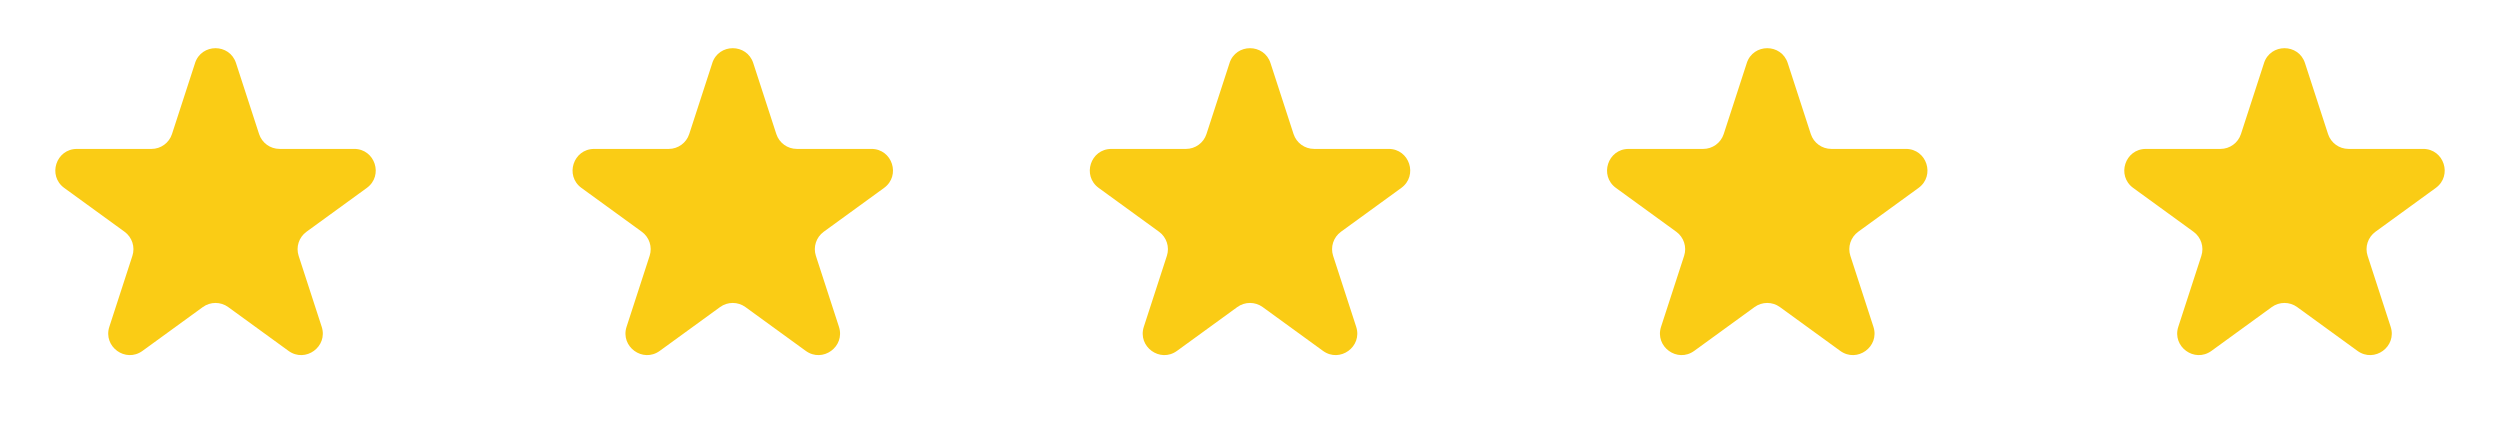 <svg xmlns="http://www.w3.org/2000/svg" width="116" height="20" viewBox="0 0 116 20" fill="none"><path d="M9.049 2.927C9.349 2.006 10.652 2.006 10.951 2.927L12.021 6.219C12.155 6.63 12.538 6.909 12.971 6.909H16.433C17.402 6.909 17.804 8.149 17.021 8.719L14.221 10.753C13.87 11.008 13.723 11.459 13.857 11.871L14.927 15.163C15.227 16.084 14.172 16.851 13.387 16.281L10.587 14.247C10.237 13.993 9.762 13.993 9.412 14.247L6.612 16.281C5.828 16.851 4.774 16.084 5.073 15.163L6.143 11.871C6.277 11.459 6.13 11.008 5.779 10.753L2.98 8.72C2.197 8.15 2.6 6.91 3.568 6.91H7.029C7.462 6.91 7.846 6.632 7.98 6.22L9.05 2.928L9.049 2.927Z" fill="#FACC15"></path><path d="M33.049 2.927C33.349 2.006 34.652 2.006 34.951 2.927L36.021 6.219C36.155 6.63 36.538 6.909 36.971 6.909H40.433C41.402 6.909 41.804 8.149 41.021 8.719L38.221 10.753C37.87 11.008 37.723 11.459 37.857 11.871L38.927 15.163C39.227 16.084 38.172 16.851 37.387 16.281L34.587 14.247C34.237 13.993 33.762 13.993 33.412 14.247L30.612 16.281C29.828 16.851 28.774 16.084 29.073 15.163L30.143 11.871C30.277 11.459 30.13 11.008 29.779 10.753L26.98 8.72C26.197 8.15 26.6 6.91 27.568 6.91H31.029C31.462 6.91 31.846 6.632 31.98 6.22L33.05 2.928L33.049 2.927Z" fill="#FACC15"></path><path d="M57.049 2.927C57.349 2.006 58.652 2.006 58.951 2.927L60.021 6.219C60.155 6.63 60.538 6.909 60.971 6.909H64.433C65.402 6.909 65.804 8.149 65.021 8.719L62.221 10.753C61.87 11.008 61.723 11.459 61.857 11.871L62.927 15.163C63.227 16.084 62.172 16.851 61.387 16.281L58.587 14.247C58.237 13.993 57.762 13.993 57.412 14.247L54.612 16.281C53.828 16.851 52.774 16.084 53.073 15.163L54.143 11.871C54.277 11.459 54.13 11.008 53.779 10.753L50.98 8.72C50.197 8.15 50.6 6.91 51.568 6.91H55.029C55.462 6.91 55.846 6.632 55.98 6.22L57.05 2.928L57.049 2.927Z" fill="#FACC15"></path><path d="M81.049 2.927C81.349 2.006 82.652 2.006 82.951 2.927L84.021 6.219C84.155 6.63 84.538 6.909 84.971 6.909H88.433C89.402 6.909 89.804 8.149 89.021 8.719L86.221 10.753C85.87 11.008 85.723 11.459 85.857 11.871L86.927 15.163C87.227 16.084 86.172 16.851 85.387 16.281L82.587 14.247C82.237 13.993 81.762 13.993 81.412 14.247L78.612 16.281C77.828 16.851 76.774 16.084 77.073 15.163L78.143 11.871C78.277 11.459 78.13 11.008 77.779 10.753L74.98 8.72C74.197 8.15 74.6 6.91 75.568 6.91H79.029C79.462 6.91 79.846 6.632 79.98 6.22L81.05 2.928L81.049 2.927Z" fill="#FACC15"></path><path d="M105.049 2.927C105.349 2.006 106.652 2.006 106.951 2.927L108.021 6.219C108.155 6.63 108.538 6.909 108.971 6.909H112.433C113.402 6.909 113.804 8.149 113.021 8.719L110.221 10.753C109.87 11.008 109.723 11.459 109.857 11.871L110.927 15.163C111.227 16.084 110.172 16.851 109.387 16.281L106.587 14.247C106.237 13.993 105.762 13.993 105.412 14.247L102.612 16.281C101.828 16.851 100.774 16.084 101.073 15.163L102.143 11.871C102.277 11.459 102.13 11.008 101.779 10.753L98.98 8.72C98.197 8.15 98.6 6.91 99.568 6.91H103.029C103.462 6.91 103.846 6.632 103.98 6.22L105.05 2.928L105.049 2.927Z" fill="#FACC15"></path></svg>
